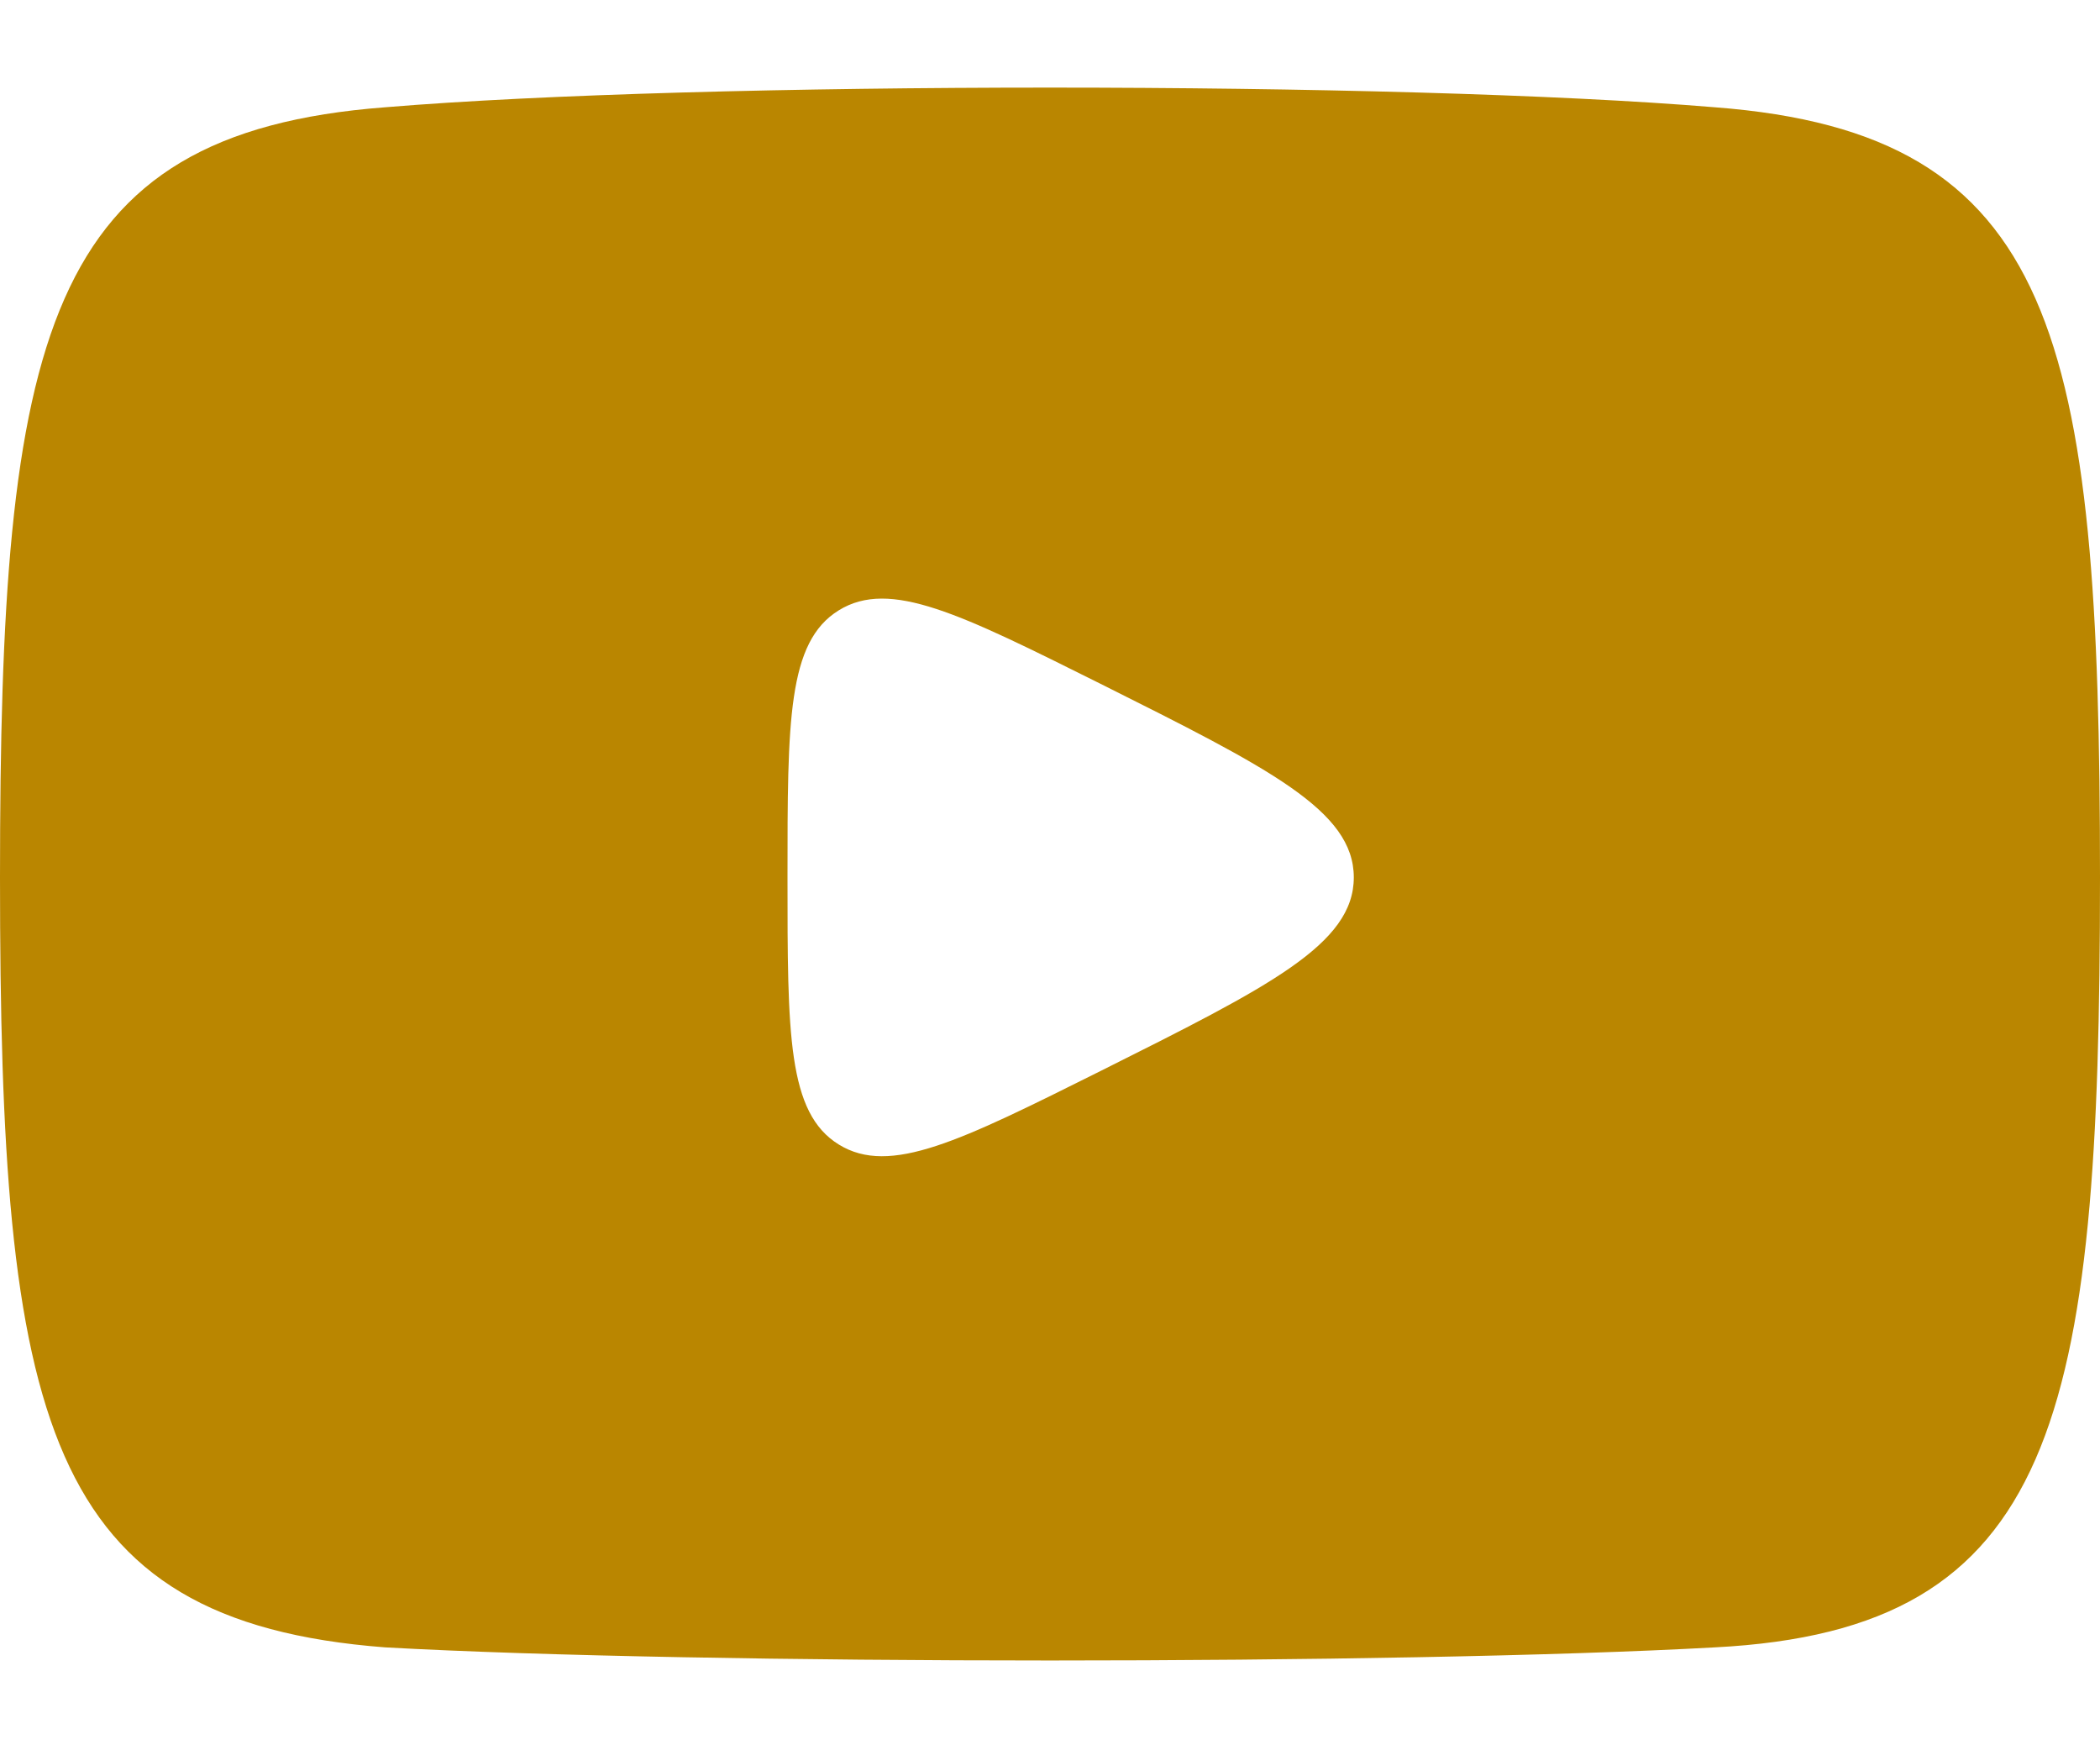 <svg width="12" height="10" viewBox="0 0 12 10" fill="none" xmlns="http://www.w3.org/2000/svg">
<path fill-rule="evenodd" clip-rule="evenodd" d="M2.2 0.613C4 0.463 8 0.463 9.8 0.613C11.75 0.762 12 1.913 12 5.013C12 8.113 11.75 9.312 9.8 9.412C8 9.512 4 9.512 2.2 9.412C0.25 9.262 0 8.113 0 5.013C0 1.913 0.25 0.762 2.2 0.613ZM4.793 6.539C4.5 6.358 4.5 5.909 4.5 5.013C4.5 4.117 4.5 3.668 4.793 3.487C5.086 3.306 5.487 3.507 6.289 3.907C7.254 4.39 7.736 4.631 7.736 5.013C7.736 5.395 7.254 5.636 6.289 6.119C5.487 6.519 5.086 6.72 4.793 6.539Z" fill="#BA8600"/>
</svg>
